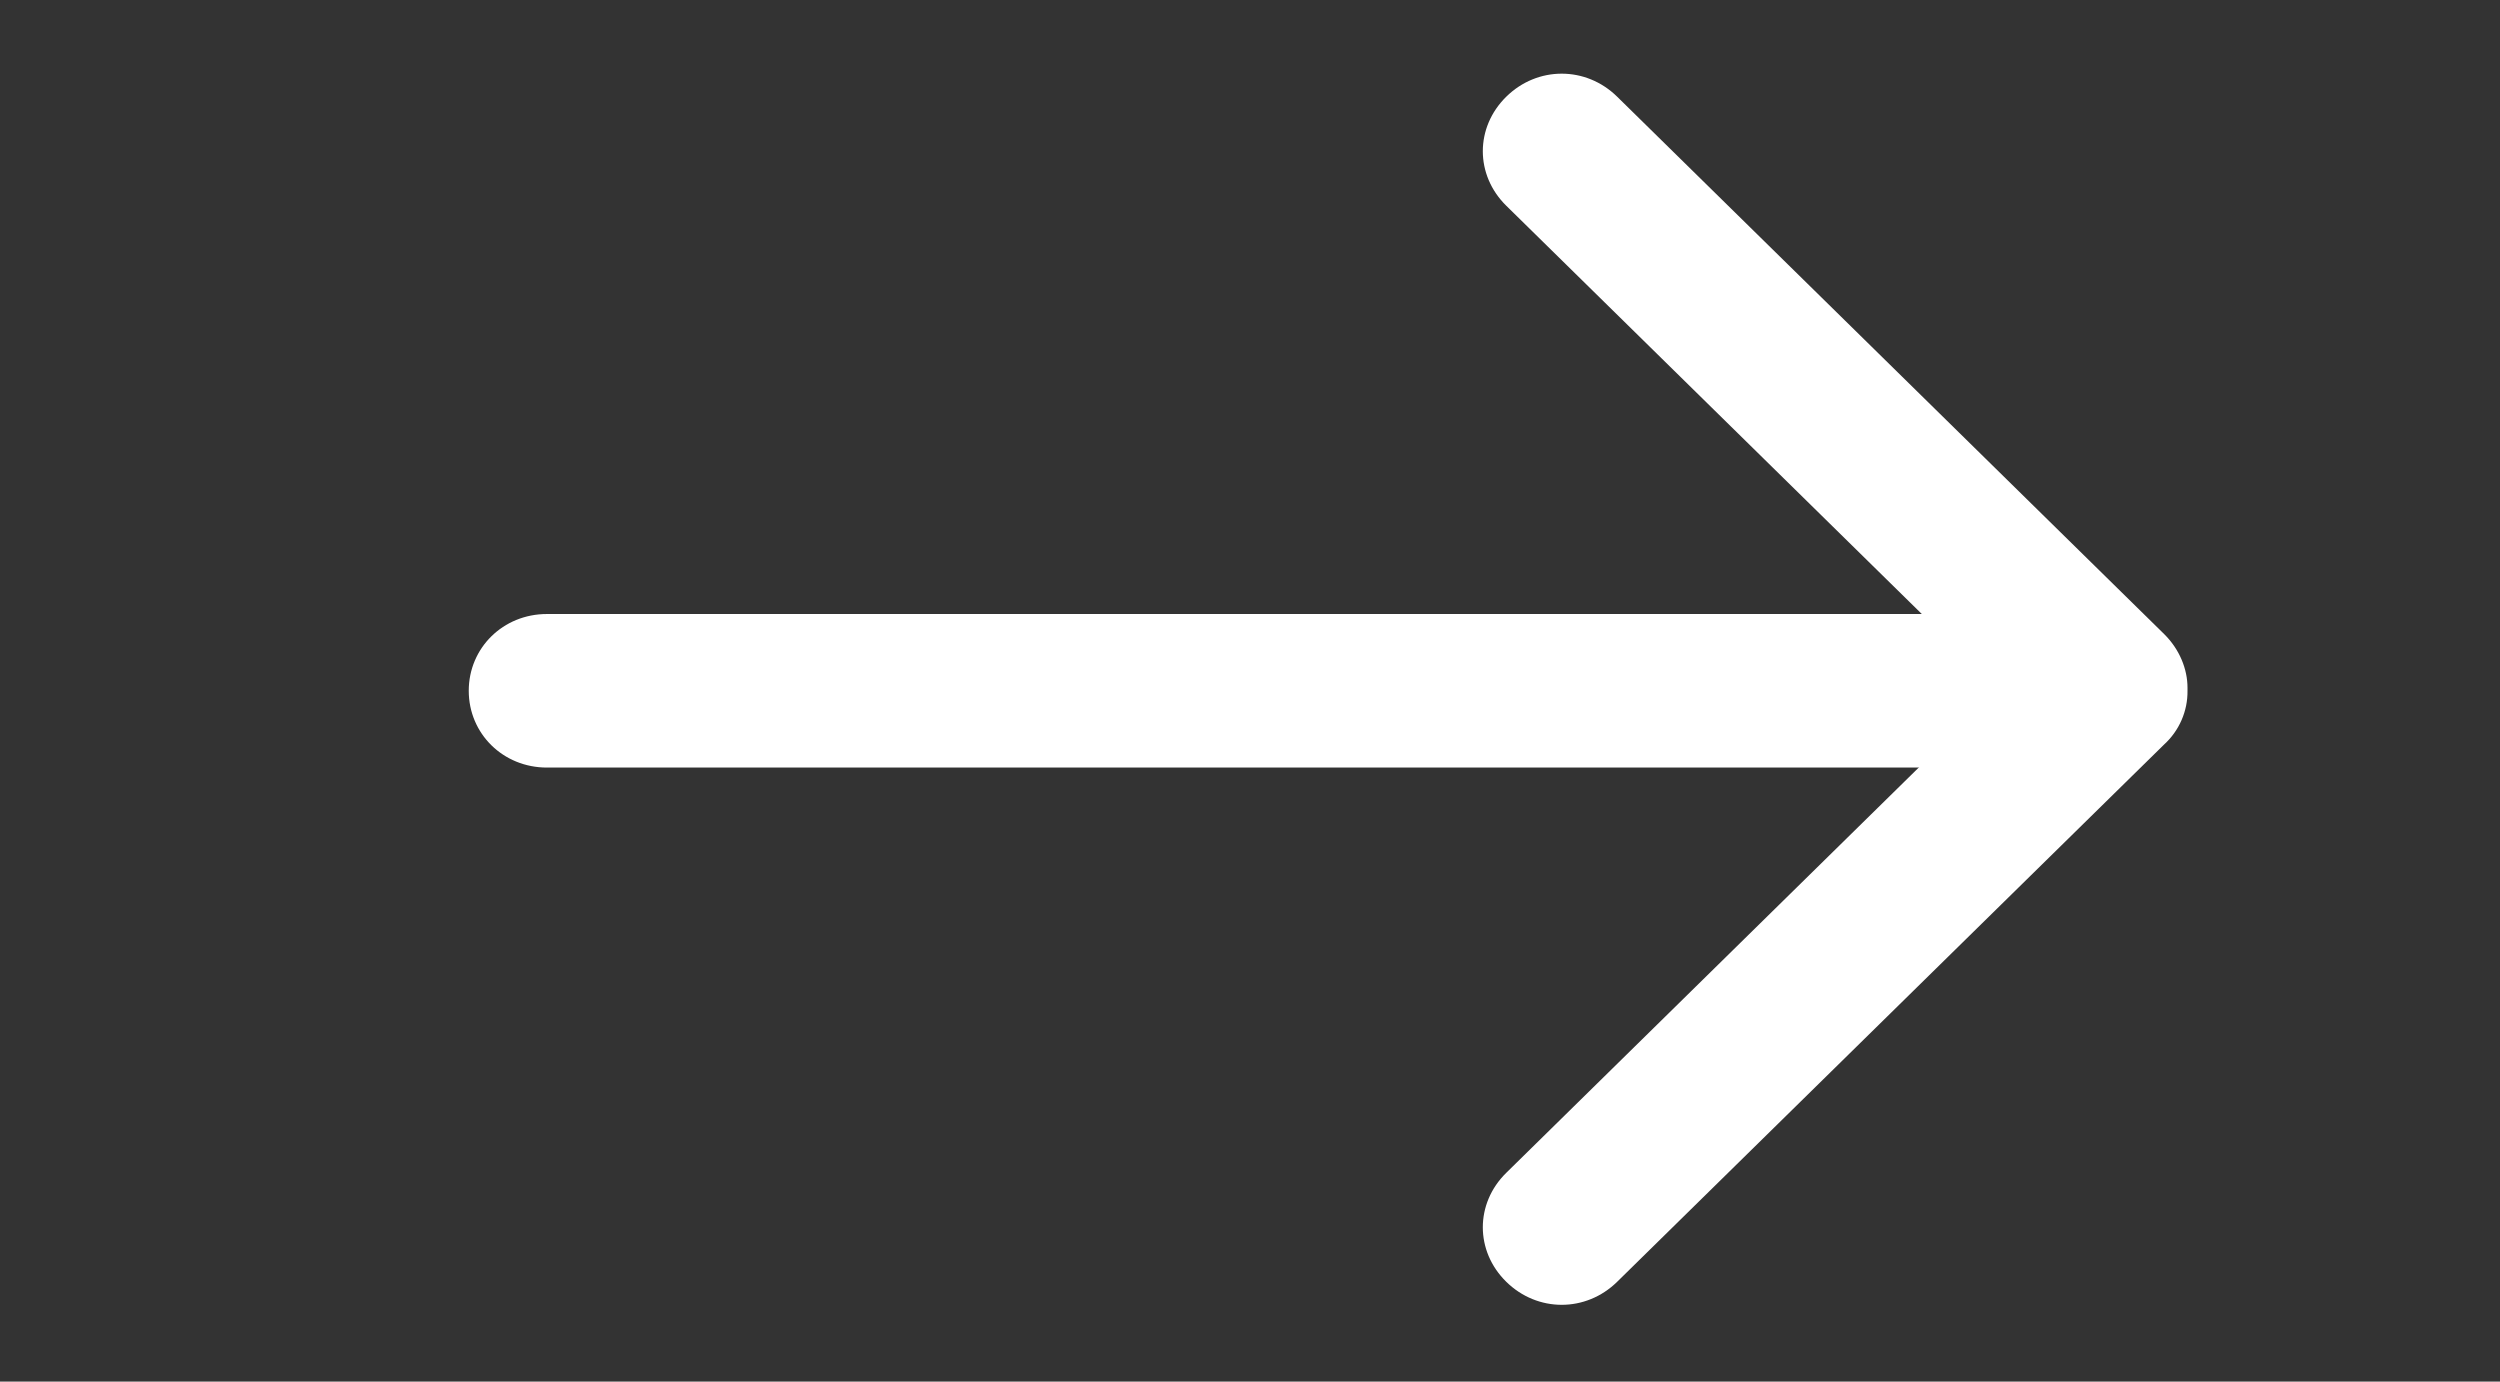 <svg width="38" height="21" viewBox="0 0 38 21" fill="none" xmlns="http://www.w3.org/2000/svg">
<rect x="0" y="0" width="38" height="21" fill="#333333" stroke="none"/>
<g clip-path="url(#clip0_7_107)">
<path d="M30.875 10.5C30.875 11.153 30.352 11.667 29.688 11.667L8.313 11.667C7.648 11.667 7.125 11.153 7.125 10.5C7.125 9.847 7.648 9.333 8.313 9.333L29.688 9.333C30.352 9.333 30.875 9.847 30.875 10.5Z" fill="white"/>
<path d="M33.25 10.5C33.252 10.653 33.221 10.805 33.16 10.945C33.099 11.086 33.008 11.213 32.894 11.317L24.581 19.483C24.106 19.95 23.37 19.95 22.895 19.483C22.42 19.017 22.42 18.293 22.895 17.827L30.376 10.477L22.895 3.127C22.42 2.66 22.42 1.937 22.895 1.47C23.37 1.003 24.106 1.003 24.581 1.47L32.894 9.637C33.131 9.87 33.25 10.173 33.25 10.453L33.25 10.5Z" fill="white"/>
</g>
<defs>
<clipPath id="clip0_7_107">
<rect width="21" height="38" fill="white" transform="translate(3.05176e-05 21) rotate(-90)"/>
</clipPath>
</defs>
</svg>
